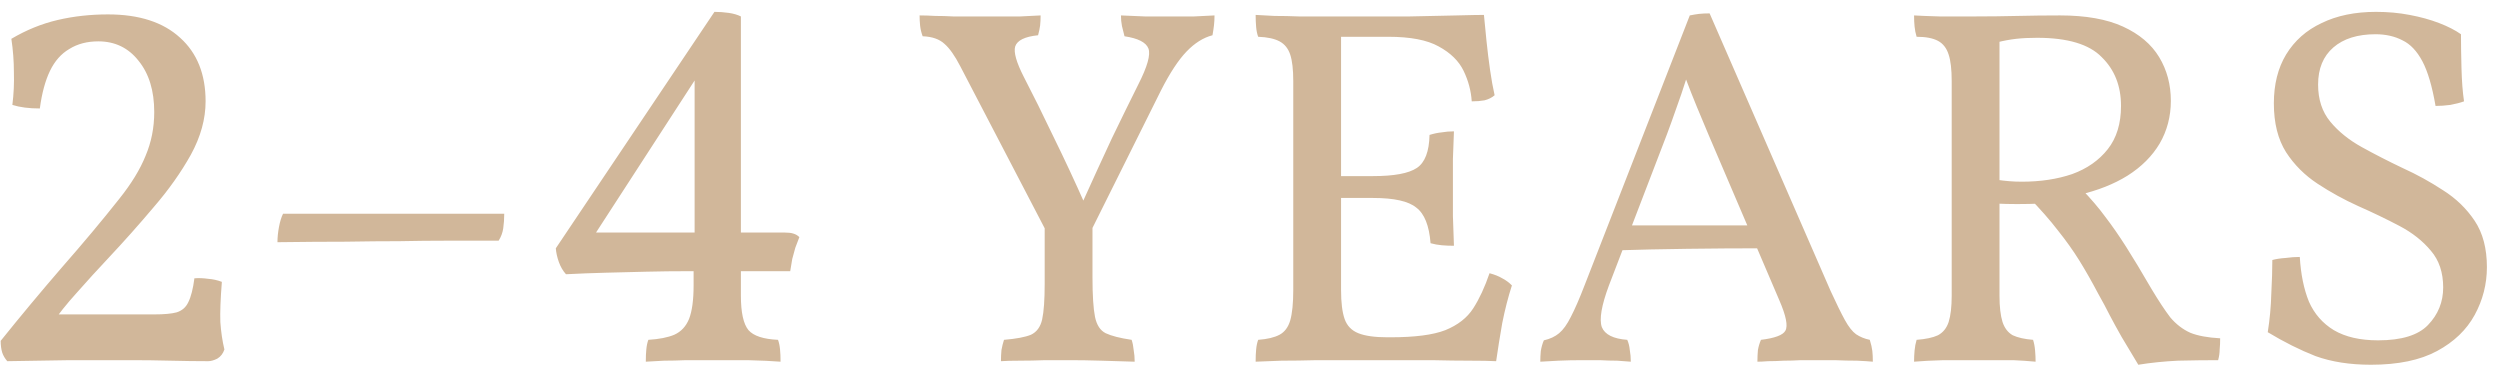 <?xml version="1.0" encoding="UTF-8"?> <svg xmlns="http://www.w3.org/2000/svg" width="118" height="18" viewBox="0 0 118 18" fill="none"><path d="M0.344 17.048C0.232 16.92 0.152 16.784 0.104 16.64C0.056 16.48 0.032 16.296 0.032 16.088C0.944 14.952 1.904 13.8 2.912 12.632C3.936 11.464 4.84 10.384 5.624 9.392C6.2 8.672 6.616 7.992 6.872 7.352C7.144 6.712 7.28 6.024 7.28 5.288C7.28 4.28 7.032 3.472 6.536 2.864C6.056 2.256 5.424 1.952 4.64 1.952C4.112 1.952 3.656 2.072 3.272 2.312C2.888 2.536 2.584 2.88 2.36 3.344C2.136 3.808 1.976 4.4 1.88 5.12C1.368 5.12 0.936 5.064 0.584 4.952C0.648 4.44 0.672 3.928 0.656 3.416C0.656 2.888 0.616 2.36 0.536 1.832C1.24 1.416 1.968 1.12 2.72 0.944C3.472 0.768 4.264 0.68 5.096 0.68C6.568 0.68 7.704 1.048 8.504 1.784C9.304 2.504 9.704 3.504 9.704 4.784C9.704 5.616 9.472 6.456 9.008 7.304C8.544 8.136 7.96 8.96 7.256 9.776C6.568 10.592 5.856 11.392 5.12 12.176C4.608 12.72 4.112 13.264 3.632 13.808C3.152 14.336 2.744 14.848 2.408 15.344L1.832 14.84H7.28C7.744 14.84 8.096 14.808 8.336 14.744C8.592 14.664 8.776 14.504 8.888 14.264C9.016 14.008 9.112 13.632 9.176 13.136C9.384 13.12 9.6 13.128 9.824 13.16C10.048 13.176 10.264 13.224 10.472 13.304C10.408 14.104 10.384 14.736 10.4 15.2C10.432 15.664 10.496 16.096 10.592 16.496C10.528 16.688 10.416 16.832 10.256 16.928C10.096 17.008 9.952 17.048 9.824 17.048C9.28 17.048 8.688 17.04 8.048 17.024C7.408 17.008 6.808 17 6.248 17C5.272 17 4.288 17 3.296 17C2.304 17.016 1.32 17.032 0.344 17.048ZM23.8 10.088C23.8 10.328 23.784 10.56 23.752 10.784C23.72 10.992 23.648 11.184 23.536 11.36C22.688 11.36 21.888 11.36 21.136 11.36C20.384 11.36 19.624 11.368 18.856 11.384C18.088 11.384 17.24 11.392 16.312 11.408C15.384 11.408 14.312 11.416 13.096 11.432C13.096 11.208 13.12 10.968 13.168 10.712C13.216 10.456 13.28 10.248 13.36 10.088H23.8ZM30.482 17.072C30.482 16.848 30.49 16.656 30.506 16.496C30.522 16.32 30.554 16.168 30.602 16.04C31.114 16.008 31.522 15.928 31.826 15.8C32.146 15.656 32.378 15.408 32.522 15.056C32.666 14.688 32.738 14.16 32.738 13.472V12.104L32.786 11.528V2.84L33.314 2.984L27.65 11.72L27.242 10.976H33.506H33.818H37.034C37.21 10.976 37.346 10.992 37.442 11.024C37.554 11.056 37.65 11.112 37.73 11.192C37.666 11.352 37.602 11.52 37.538 11.696C37.49 11.856 37.442 12.032 37.394 12.224C37.362 12.4 37.33 12.592 37.298 12.8H32.498C31.826 12.8 31.162 12.808 30.506 12.824C29.866 12.84 29.226 12.856 28.586 12.872C27.962 12.888 27.338 12.912 26.714 12.944C26.57 12.784 26.458 12.592 26.378 12.368C26.298 12.144 26.25 11.928 26.234 11.72L33.722 0.56C33.946 0.56 34.17 0.576 34.394 0.608C34.618 0.64 34.81 0.696 34.97 0.776V13.952C34.97 14.752 35.09 15.296 35.33 15.584C35.57 15.856 36.034 16.008 36.722 16.04C36.77 16.168 36.802 16.32 36.818 16.496C36.834 16.656 36.842 16.848 36.842 17.072C36.442 17.04 35.922 17.016 35.282 17C34.658 17 34.066 17 33.506 17C33.138 17 32.762 17 32.378 17C32.01 17.016 31.666 17.024 31.346 17.024C31.026 17.04 30.738 17.056 30.482 17.072ZM51.565 10.664V13.088C51.565 13.936 51.605 14.56 51.685 14.96C51.765 15.344 51.933 15.6 52.189 15.728C52.461 15.856 52.869 15.96 53.413 16.04C53.461 16.184 53.493 16.344 53.509 16.52C53.541 16.696 53.557 16.88 53.557 17.072C53.029 17.056 52.501 17.04 51.973 17.024C51.445 17.008 50.957 17 50.509 17C50.157 17 49.765 17 49.333 17C48.917 17.016 48.517 17.024 48.133 17.024C47.765 17.024 47.469 17.032 47.245 17.048C47.245 16.872 47.253 16.696 47.269 16.52C47.301 16.344 47.341 16.184 47.389 16.04C47.965 15.992 48.389 15.912 48.661 15.8C48.933 15.672 49.109 15.432 49.189 15.08C49.269 14.712 49.309 14.152 49.309 13.4V10.664H51.565ZM51.373 11.144H49.501L45.325 3.128C45.069 2.632 44.821 2.28 44.581 2.072C44.341 1.848 43.997 1.728 43.549 1.712C43.485 1.536 43.445 1.368 43.429 1.208C43.413 1.048 43.405 0.888 43.405 0.728C43.629 0.728 43.877 0.736 44.149 0.752C44.421 0.752 44.701 0.76 44.989 0.776C45.293 0.776 45.597 0.776 45.901 0.776C46.205 0.776 46.557 0.776 46.957 0.776C47.373 0.776 47.773 0.776 48.157 0.776C48.557 0.76 48.877 0.744 49.117 0.728C49.117 0.904 49.109 1.064 49.093 1.208C49.077 1.336 49.045 1.488 48.997 1.664C48.373 1.728 48.013 1.904 47.917 2.192C47.837 2.464 47.973 2.944 48.325 3.632C48.757 4.464 49.221 5.4 49.717 6.44C50.229 7.48 50.733 8.56 51.229 9.68H51.037C51.549 8.544 52.029 7.496 52.477 6.536C52.941 5.576 53.357 4.728 53.725 3.992C54.157 3.144 54.317 2.576 54.205 2.288C54.093 2 53.717 1.808 53.077 1.712C53.029 1.536 52.989 1.376 52.957 1.232C52.925 1.072 52.909 0.904 52.909 0.728C53.197 0.744 53.573 0.76 54.037 0.776C54.501 0.776 54.909 0.776 55.261 0.776C55.629 0.776 55.997 0.776 56.365 0.776C56.733 0.76 57.053 0.744 57.325 0.728C57.325 0.888 57.317 1.04 57.301 1.184C57.285 1.328 57.261 1.488 57.229 1.664C56.797 1.776 56.389 2.032 56.005 2.432C55.621 2.832 55.221 3.44 54.805 4.256L51.373 11.144ZM59.266 0.704C59.506 0.72 59.802 0.736 60.154 0.752C60.522 0.752 60.906 0.76 61.306 0.776C61.706 0.776 62.082 0.776 62.434 0.776C62.802 0.776 63.09 0.776 63.298 0.776V13.688C63.298 14.28 63.354 14.736 63.466 15.056C63.578 15.376 63.794 15.6 64.114 15.728C64.434 15.856 64.89 15.92 65.482 15.92V17C65.034 17 64.514 17 63.922 17C63.346 17 62.754 17 62.146 17C61.554 17.016 61.002 17.024 60.49 17.024C59.978 17.04 59.57 17.056 59.266 17.072C59.266 16.848 59.274 16.656 59.29 16.496C59.306 16.32 59.338 16.168 59.386 16.04C59.818 16.008 60.154 15.928 60.394 15.8C60.634 15.672 60.802 15.448 60.898 15.128C60.994 14.792 61.042 14.312 61.042 13.688V3.824C61.042 3.28 60.994 2.864 60.898 2.576C60.802 2.288 60.634 2.08 60.394 1.952C60.154 1.824 59.818 1.752 59.386 1.736C59.338 1.608 59.306 1.456 59.29 1.28C59.274 1.088 59.266 0.896 59.266 0.704ZM70.306 12.896C70.546 12.96 70.746 13.04 70.906 13.136C71.066 13.216 71.218 13.328 71.362 13.472C71.186 14.016 71.034 14.608 70.906 15.248C70.794 15.888 70.698 16.488 70.618 17.048C70.314 17.032 69.898 17.024 69.37 17.024C68.858 17.024 68.266 17.016 67.594 17C66.938 17 66.234 17 65.482 17V15.92H65.626C66.778 15.92 67.642 15.808 68.218 15.584C68.81 15.344 69.25 15 69.538 14.552C69.826 14.104 70.082 13.552 70.306 12.896ZM68.626 6.2C68.61 6.6 68.594 7.032 68.578 7.496C68.578 7.96 68.578 8.4 68.578 8.816C68.578 9.232 68.578 9.696 68.578 10.208C68.594 10.72 68.61 11.184 68.626 11.6C68.418 11.6 68.226 11.592 68.05 11.576C67.874 11.56 67.698 11.528 67.522 11.48C67.458 10.648 67.234 10.088 66.85 9.8C66.482 9.496 65.802 9.344 64.81 9.344H63.082V8.312H64.81C65.802 8.312 66.49 8.184 66.874 7.928C67.258 7.672 67.458 7.152 67.474 6.368C67.682 6.304 67.874 6.264 68.05 6.248C68.226 6.216 68.418 6.2 68.626 6.2ZM70.042 0.704C70.074 1.056 70.114 1.464 70.162 1.928C70.21 2.392 70.266 2.848 70.33 3.296C70.394 3.744 70.466 4.144 70.546 4.496C70.418 4.608 70.258 4.688 70.066 4.736C69.89 4.768 69.69 4.784 69.466 4.784C69.434 4.288 69.306 3.808 69.082 3.344C68.858 2.88 68.466 2.496 67.906 2.192C67.362 1.888 66.57 1.736 65.53 1.736H62.794L63.298 0.776C64.562 0.776 65.642 0.776 66.538 0.776C67.45 0.76 68.194 0.744 68.77 0.728C69.362 0.712 69.786 0.704 70.042 0.704ZM80.694 0.632L86.406 13.736C86.678 14.328 86.902 14.784 87.078 15.104C87.254 15.424 87.43 15.648 87.606 15.776C87.798 15.904 88.014 15.992 88.254 16.04C88.318 16.248 88.358 16.424 88.374 16.568C88.39 16.712 88.398 16.88 88.398 17.072C88.238 17.056 87.99 17.04 87.654 17.024C87.318 17.024 86.966 17.016 86.598 17C86.23 17 85.918 17 85.662 17C85.47 17 85.246 17 84.99 17C84.734 17.016 84.47 17.024 84.198 17.024C83.926 17.04 83.678 17.048 83.454 17.048C83.246 17.064 83.078 17.072 82.95 17.072C82.95 16.88 82.958 16.696 82.974 16.52C83.006 16.344 83.054 16.184 83.118 16.04C83.774 15.96 84.158 15.816 84.27 15.608C84.398 15.384 84.302 14.904 83.982 14.168L80.646 6.368C80.438 5.872 80.254 5.432 80.094 5.048C79.934 4.664 79.742 4.176 79.518 3.584H79.638C79.446 4.192 79.27 4.712 79.11 5.144C78.966 5.56 78.822 5.96 78.678 6.344L75.942 13.472C75.59 14.416 75.478 15.072 75.606 15.44C75.75 15.792 76.15 15.992 76.806 16.04C76.87 16.184 76.91 16.344 76.926 16.52C76.958 16.696 76.974 16.88 76.974 17.072C76.798 17.056 76.582 17.04 76.326 17.024C76.07 17.024 75.798 17.016 75.51 17C75.238 17 74.966 17 74.694 17C74.294 17 73.918 17.008 73.566 17.024C73.214 17.04 72.926 17.056 72.702 17.072C72.702 16.912 72.71 16.744 72.726 16.568C72.758 16.376 72.806 16.208 72.87 16.064C73.158 16 73.398 15.888 73.59 15.728C73.782 15.568 73.966 15.312 74.142 14.96C74.334 14.592 74.55 14.096 74.79 13.472L79.758 0.728C79.918 0.696 80.062 0.672 80.19 0.656C80.334 0.64 80.502 0.632 80.694 0.632ZM82.878 10.64L83.094 11.72C82.022 11.72 80.87 11.728 79.638 11.744C78.422 11.76 77.318 11.784 76.326 11.816L76.71 10.64H82.878ZM100.928 17.216C100.608 16.688 100.344 16.248 100.136 15.896C99.928 15.528 99.744 15.192 99.584 14.888C99.424 14.568 99.24 14.224 99.032 13.856C98.728 13.28 98.432 12.76 98.144 12.296C97.856 11.832 97.52 11.36 97.136 10.88C96.768 10.4 96.304 9.872 95.744 9.296L96.368 9.608C95.952 9.624 95.568 9.632 95.216 9.632C94.864 9.632 94.528 9.624 94.208 9.608V8.48C94.432 8.512 94.64 8.536 94.832 8.552C95.024 8.568 95.224 8.576 95.432 8.576C96.312 8.576 97.104 8.456 97.808 8.216C98.512 7.96 99.072 7.568 99.488 7.04C99.904 6.512 100.112 5.832 100.112 5C100.112 4.056 99.808 3.288 99.2 2.696C98.608 2.088 97.592 1.784 96.152 1.784C95.784 1.784 95.456 1.8 95.168 1.832C94.88 1.864 94.576 1.92 94.256 2L94.376 1.736V13.952C94.376 14.48 94.424 14.896 94.52 15.2C94.616 15.488 94.776 15.696 95 15.824C95.24 15.936 95.56 16.008 95.96 16.04C96.008 16.184 96.04 16.352 96.056 16.544C96.072 16.72 96.08 16.896 96.08 17.072C95.744 17.04 95.392 17.016 95.024 17C94.656 17 94.312 17 93.992 17C93.688 17 93.432 17 93.224 17C92.808 17 92.312 17 91.736 17C91.176 17.016 90.712 17.04 90.344 17.072C90.344 16.896 90.352 16.72 90.368 16.544C90.384 16.368 90.416 16.2 90.464 16.04C90.896 16.008 91.232 15.936 91.472 15.824C91.712 15.696 91.88 15.488 91.976 15.2C92.072 14.896 92.12 14.48 92.12 13.952V3.824C92.12 3.28 92.072 2.864 91.976 2.576C91.88 2.272 91.712 2.056 91.472 1.928C91.232 1.8 90.896 1.736 90.464 1.736C90.416 1.576 90.384 1.416 90.368 1.256C90.352 1.096 90.344 0.92 90.344 0.728C90.584 0.744 90.984 0.76 91.544 0.776C92.104 0.776 92.664 0.776 93.224 0.776C93.88 0.776 94.544 0.768 95.216 0.752C95.888 0.736 96.56 0.728 97.232 0.728C98.448 0.728 99.44 0.904 100.208 1.256C100.976 1.608 101.544 2.088 101.912 2.696C102.28 3.304 102.464 3.992 102.464 4.76C102.464 5.496 102.288 6.168 101.936 6.776C101.584 7.368 101.08 7.872 100.424 8.288C99.784 8.688 99.016 8.992 98.12 9.2L98.24 8.912C98.688 9.376 99.064 9.816 99.368 10.232C99.688 10.648 100.016 11.12 100.352 11.648C100.688 12.176 101.088 12.84 101.552 13.64C101.888 14.2 102.184 14.648 102.44 14.984C102.712 15.304 103.024 15.544 103.376 15.704C103.728 15.848 104.2 15.936 104.792 15.968C104.792 16.16 104.784 16.336 104.768 16.496C104.768 16.656 104.744 16.824 104.696 17C104.104 17 103.472 17.008 102.8 17.024C102.144 17.056 101.52 17.12 100.928 17.216ZM111.91 17.216C110.918 17.216 110.046 17.08 109.294 16.808C108.558 16.52 107.806 16.144 107.038 15.68C107.134 15.072 107.19 14.464 107.206 13.856C107.238 13.248 107.254 12.72 107.254 12.272C107.43 12.224 107.638 12.192 107.878 12.176C108.118 12.144 108.342 12.128 108.55 12.128C108.598 12.944 108.742 13.648 108.982 14.24C109.238 14.816 109.63 15.264 110.158 15.584C110.702 15.904 111.398 16.064 112.246 16.064C113.35 16.064 114.134 15.824 114.598 15.344C115.078 14.848 115.318 14.256 115.318 13.568C115.318 12.864 115.126 12.288 114.742 11.84C114.358 11.376 113.862 10.984 113.254 10.664C112.646 10.344 111.998 10.032 111.31 9.728C110.638 9.424 109.998 9.072 109.39 8.672C108.782 8.272 108.286 7.776 107.902 7.184C107.518 6.576 107.326 5.808 107.326 4.88C107.326 3.984 107.518 3.216 107.902 2.576C108.302 1.92 108.862 1.424 109.582 1.088C110.302 0.736 111.158 0.56 112.15 0.56C112.71 0.56 113.238 0.608 113.734 0.704C114.246 0.8 114.71 0.928 115.126 1.088C115.542 1.248 115.886 1.424 116.158 1.616C116.158 2.08 116.166 2.616 116.182 3.224C116.198 3.832 116.238 4.352 116.302 4.784C116.126 4.848 115.91 4.904 115.654 4.952C115.414 4.984 115.182 5 114.958 5C114.798 4.072 114.59 3.368 114.334 2.888C114.078 2.408 113.766 2.08 113.398 1.904C113.03 1.712 112.606 1.616 112.126 1.616C111.278 1.616 110.614 1.824 110.134 2.24C109.654 2.656 109.414 3.24 109.414 3.992C109.414 4.696 109.606 5.28 109.99 5.744C110.374 6.208 110.87 6.608 111.478 6.944C112.086 7.28 112.726 7.608 113.398 7.928C114.07 8.232 114.71 8.584 115.318 8.984C115.926 9.368 116.422 9.848 116.806 10.424C117.19 11 117.382 11.728 117.382 12.608C117.382 13.408 117.19 14.16 116.806 14.864C116.422 15.568 115.83 16.136 115.03 16.568C114.23 17 113.19 17.216 111.91 17.216Z" fill="#D1B79A"></path></svg> 